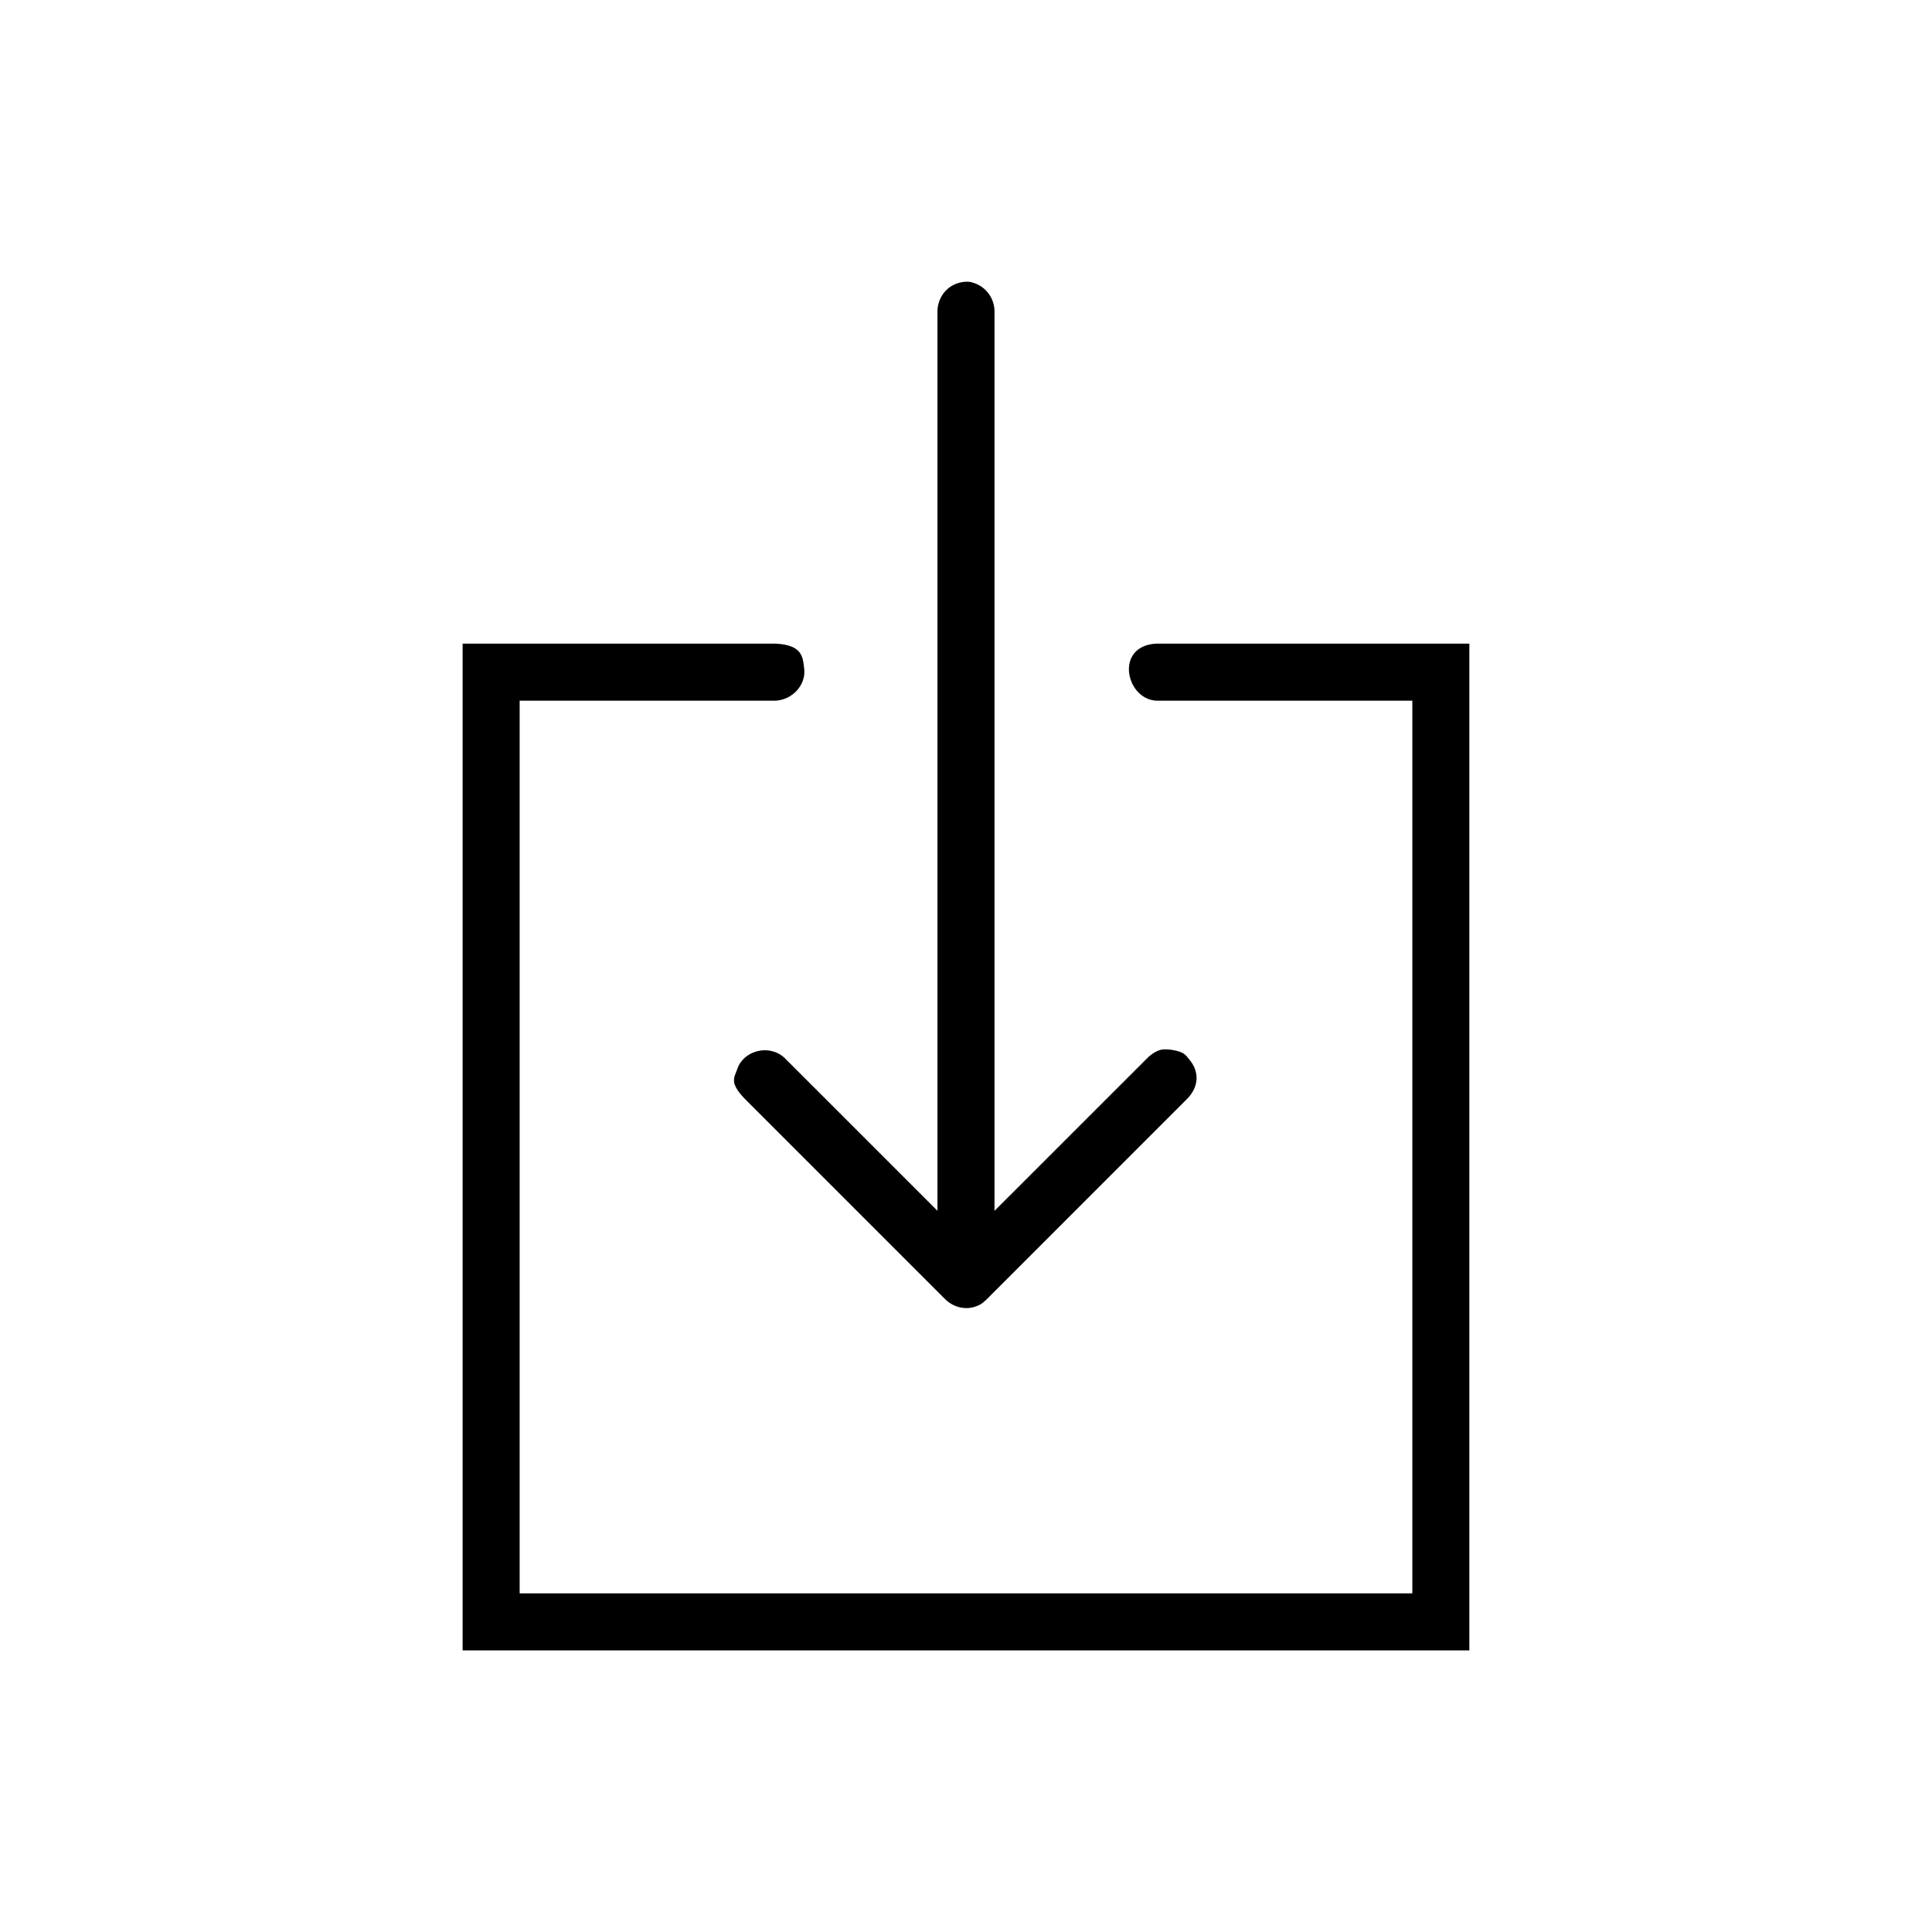 <?xml version="1.0" encoding="UTF-8"?>
<!-- Uploaded to: SVG Repo, www.svgrepo.com, Generator: SVG Repo Mixer Tools -->
<svg fill="#000000" width="800px" height="800px" version="1.1" viewBox="144 144 512 512" xmlns="http://www.w3.org/2000/svg">
 <g fill-rule="evenodd">
  <path d="m266.6 581.37v-266.8h83.023c6.992 0.395 7.141 3.469 7.504 6.711 0.484 4.273-3.168 8.156-7.504 8.402h-67.91v236.57h236.57v-236.57h-67.902c-8.066-0.453-11.039-14.492 0-15.113h83.016v266.8z"/>
  <path d="m392.44 464.88v-238.7c0.242-4.336 3.703-7.773 8.402-7.512 3.723 0.637 6.496 3.648 6.711 7.512v238.71l40.949-40.93c2.625-2.094 3.594-1.945 5.781-1.781 3.723 0.562 3.914 1.461 4.879 2.582 2.5 2.906 2.809 6.836-0.387 10.273l-53.434 53.438c-1.273 1.18-1.598 1.266-2.324 1.582-2.75 1.199-6.035 0.578-8.367-1.582l-53.434-53.438c-3.902-4.203-2.691-5.273-1.789-7.84 1.672-4.793 8.41-6.621 12.477-2.848z"/>
 </g>
</svg>